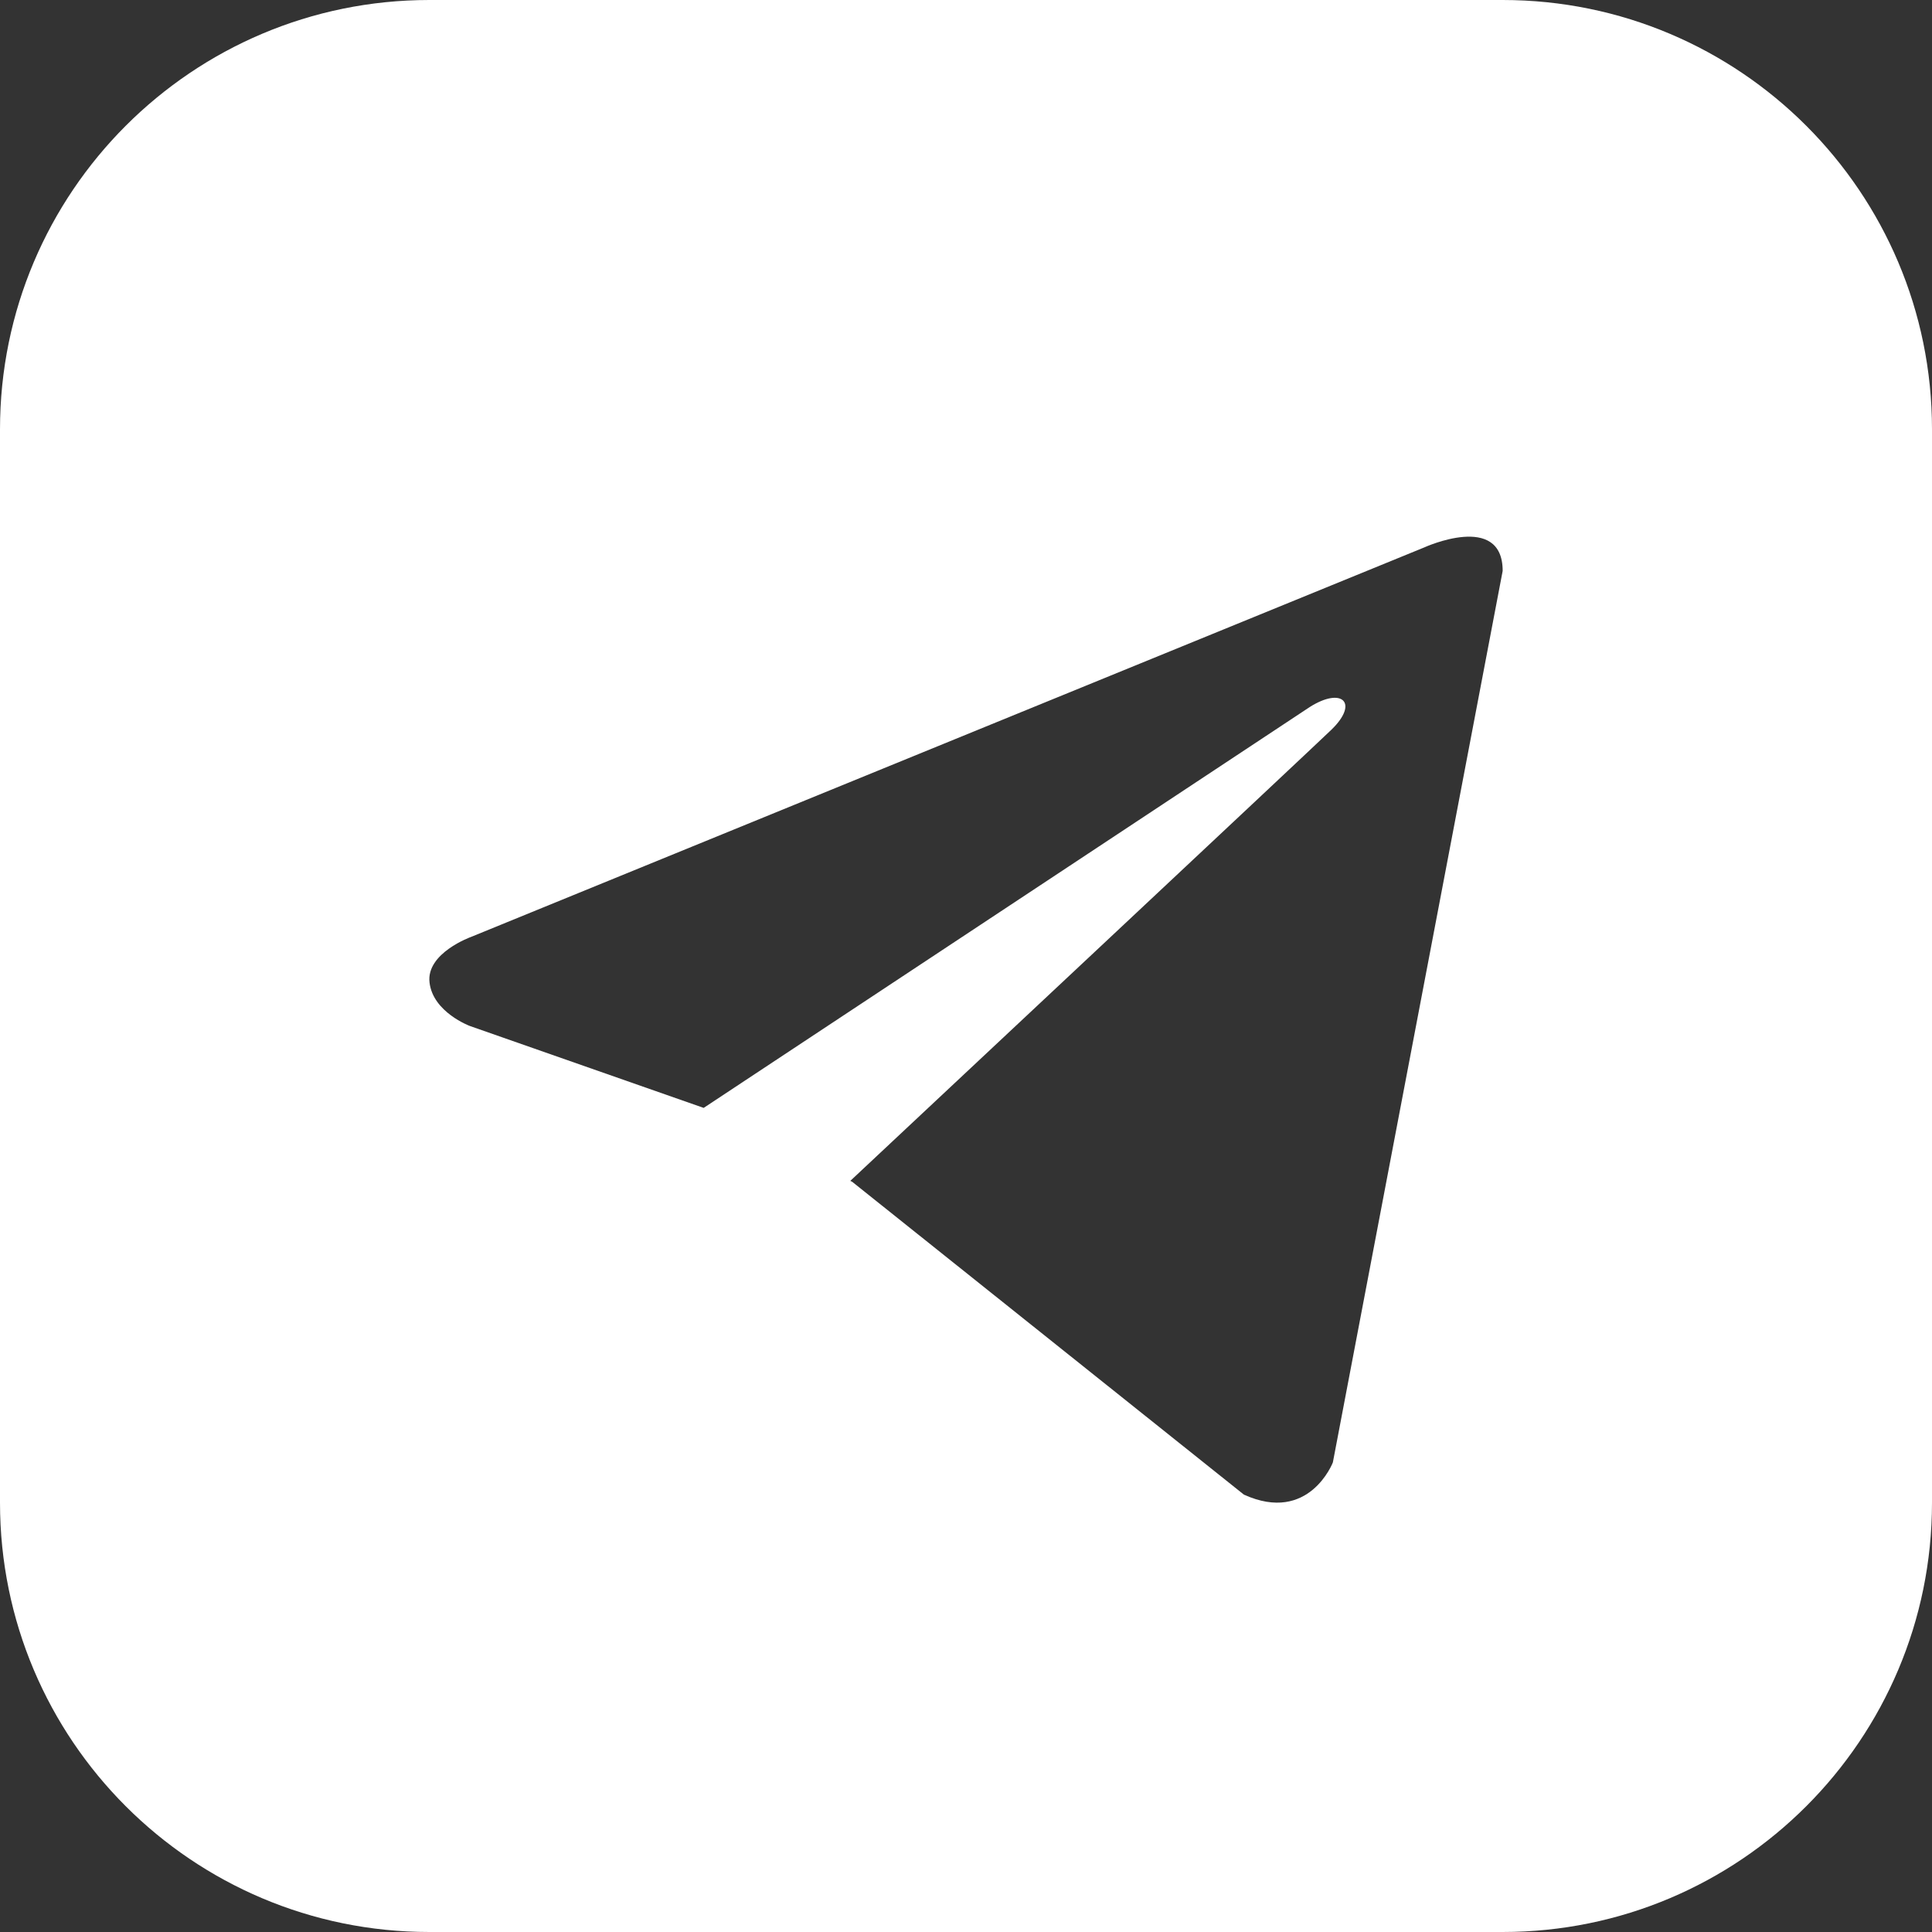 <?xml version="1.0" encoding="UTF-8"?> <svg xmlns="http://www.w3.org/2000/svg" width="18" height="18" viewBox="0 0 18 18" fill="none"><rect x="0" y="0" width="18" height="18" fill="#333333" stroke="none"/> <path fill-rule="evenodd" clip-rule="evenodd" d="M4 0C1.791 0 0 1.791 0 4V14C0 16.209 1.791 18 4 18H14C16.209 18 18 16.209 18 14V4C18 1.791 16.209 0 14 0H4ZM12.418 13.625L14 5.319C14 4.766 13.27 5.1 13.27 5.1L4.389 8.729C4.389 8.729 3.968 8.879 4.002 9.155C4.035 9.432 4.378 9.559 4.378 9.559L6.556 10.322L12.203 6.587C12.503 6.397 12.664 6.547 12.405 6.798C12.238 6.96 8.415 10.54 7.922 11.002L7.939 11.01L11.589 13.925C12.197 14.201 12.418 13.625 12.418 13.625Z" fill="white"></path> </svg> 